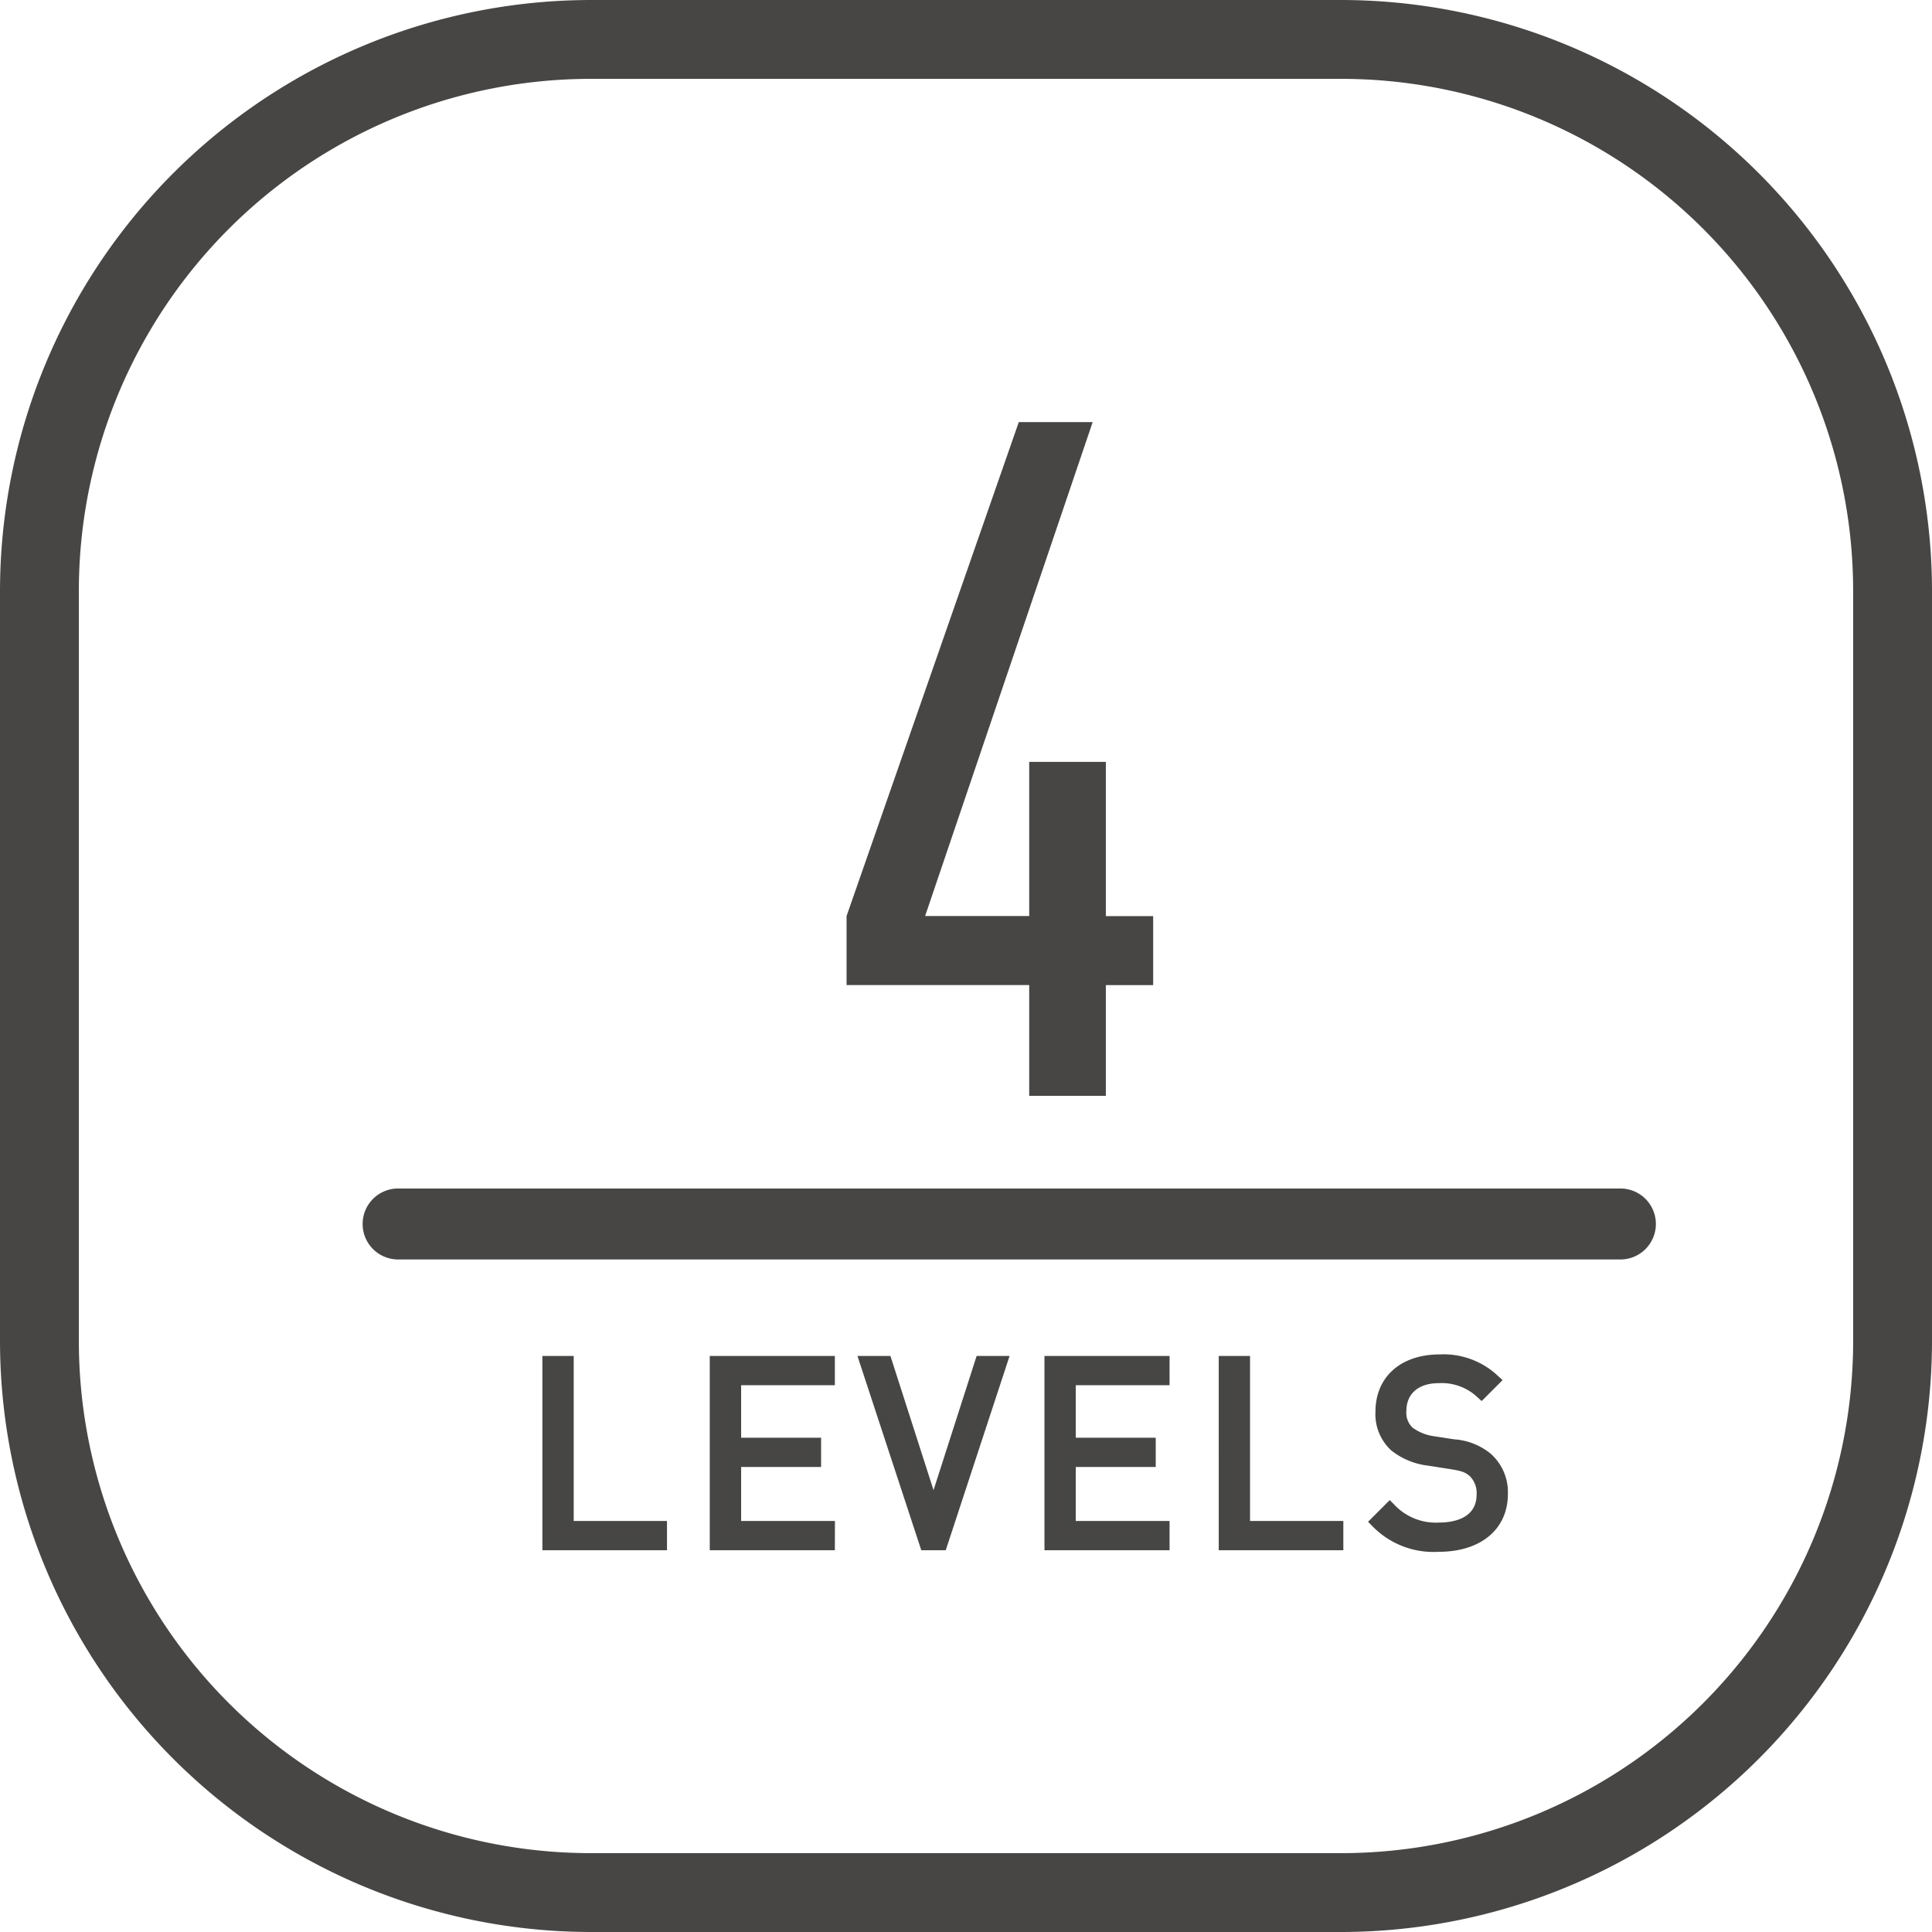 <svg xmlns="http://www.w3.org/2000/svg" width="98" height="98" viewBox="0 0 98 98">
  <g id="_4_levels_temperature_control" data-name="4 levels temperature control" transform="translate(-950 -8210)">
    <path id="矩形_1533" data-name="矩形 1533" d="M30,4A25.975,25.975,0,0,0,4,30V68A25.975,25.975,0,0,0,30,94H68A25.975,25.975,0,0,0,94,68V30A25.975,25.975,0,0,0,68,4H30m0-4H68A30,30,0,0,1,98,30V68A30,30,0,0,1,68,98H30A30,30,0,0,1,0,68V30A30,30,0,0,1,30,0Z" transform="translate(950 8210)" fill="#474645"/>
    <path id="直线_640" data-name="直线 640" d="M62,1.8H0A1.8,1.8,0,0,1-1.8,0,1.8,1.8,0,0,1,0-1.8H62A1.8,1.8,0,0,1,63.8,0,1.8,1.8,0,0,1,62,1.8Z" transform="translate(970.194 8272.086)" fill="#474645"/>
    <path id="路径_1959" data-name="路径 1959" d="M-18.161,0V-.884h-4.732V-9.256h-.988V0Zm8.515,0V-.884H-14.4V-4.225h4.056v-.884H-14.4V-8.372h4.758v-.884h-5.746V0ZM-.9-9.256h-1.04L-4.342-1.768l-2.4-7.488h-1.04L-4.745,0h.806ZM7.332,0V-.884H2.574V-4.225H6.63v-.884H2.574V-8.372H7.332v-.884H1.586V0Zm8.814,0V-.884H11.414V-9.256h-.988V0Zm8.346-2.548a2.317,2.317,0,0,0-.78-1.833,2.98,2.98,0,0,0-1.69-.65l-1.014-.156a2.662,2.662,0,0,1-1.248-.507,1.336,1.336,0,0,1-.416-1.066,1.71,1.71,0,0,1,1.95-1.716,2.916,2.916,0,0,1,2.158.793l.637-.637a3.716,3.716,0,0,0-2.756-1.014c-1.833,0-2.964,1.04-2.964,2.613a2.188,2.188,0,0,0,.7,1.729,3.365,3.365,0,0,0,1.7.7l1.079.169a2,2,0,0,1,1.209.442A1.49,1.49,0,0,1,23.5-2.522c0,1.079-.832,1.716-2.184,1.716A3.18,3.18,0,0,1,18.8-1.82l-.676.676A4.035,4.035,0,0,0,21.294.078C23.218.078,24.492-.923,24.492-2.548Z" transform="translate(1001.694 8288.336)" fill="#474645"/>
    <path id="路径_1959_-_轮廓" data-name="路径 1959 - 轮廓" d="M21.294.378A4.322,4.322,0,0,1,17.91-.932L17.7-1.144l1.1-1.1.212.212a2.89,2.89,0,0,0,2.31.926c.566,0,1.884-.138,1.884-1.416a1.207,1.207,0,0,0-.339-.931c-.23-.2-.388-.269-1.058-.372l-1.08-.169a3.662,3.662,0,0,1-1.854-.772,2.491,2.491,0,0,1-.8-1.955c0-1.77,1.281-2.913,3.264-2.913A4.014,4.014,0,0,1,24.29-8.543l.235.212L23.462-7.269l-.212-.192a2.64,2.64,0,0,0-1.956-.715c-1.033,0-1.65.529-1.65,1.416a1.041,1.041,0,0,0,.312.839,2.38,2.38,0,0,0,1.1.438l1.012.156a3.282,3.282,0,0,1,1.841.72,2.6,2.6,0,0,1,.884,2.06C24.792-.771,23.419.378,21.294.378ZM18.552-1.15a3.749,3.749,0,0,0,2.742.928c1.788,0,2.9-.891,2.9-2.326a2.02,2.02,0,0,0-.674-1.6,2.674,2.674,0,0,0-1.541-.582L20.962-4.89a2.955,2.955,0,0,1-1.4-.576,1.622,1.622,0,0,1-.52-1.293,2.007,2.007,0,0,1,2.25-2.016,3.232,3.232,0,0,1,2.141.686l.211-.211a3.42,3.42,0,0,0-2.313-.732c-1.643,0-2.664.886-2.664,2.313a1.892,1.892,0,0,0,.6,1.5,3.083,3.083,0,0,0,1.551.63l1.078.169a2.269,2.269,0,0,1,1.359.512A1.788,1.788,0,0,1,23.8-2.522c0,1.244-.952,2.016-2.484,2.016A3.433,3.433,0,0,1,18.8-1.4ZM16.446.3h-6.32V-9.556h1.588v8.372h4.732Zm-5.72-.6h5.12V-.584H11.114V-8.956h-.388ZM7.632.3H1.286V-9.556H7.632v1.484H2.874v2.663H6.93v1.484H2.874v2.741H7.632ZM1.886-.3H7.032V-.584H2.274V-4.525H6.33v-.284H2.274V-8.672H7.032v-.284H1.886ZM-3.722.3h-1.24L-8.2-9.556h1.673l2.186,6.807,2.186-6.807H-.483Zm-.806-.6h.372l2.845-8.656h-.407L-4.342-.787-6.966-8.956h-.407ZM-9.346.3h-6.346V-9.556h6.346v1.484H-14.1v2.663h4.056v1.484H-14.1v2.741h4.758Zm-5.746-.6h5.146V-.584H-14.7V-4.525h4.056v-.284H-14.7V-8.672h4.758v-.284h-5.146Zm-2.769.6h-6.32V-9.556h1.588v8.372h4.732Zm-5.72-.6h5.12V-.584h-4.732V-8.956h-.388Z" transform="translate(1001.694 8288.336)" fill="#464644"/>
    <path id="路径_2094" data-name="路径 2094" d="M7.8-5.616v-3.5H5.4v-7.824H1.512V-9.12h-5.28l8.5-25.056H.984L-7.752-9.12v3.5H1.512V0H5.4V-5.616Z" transform="translate(1000.694 8265.586)" fill="#474645"/>
  </g>
</svg>
